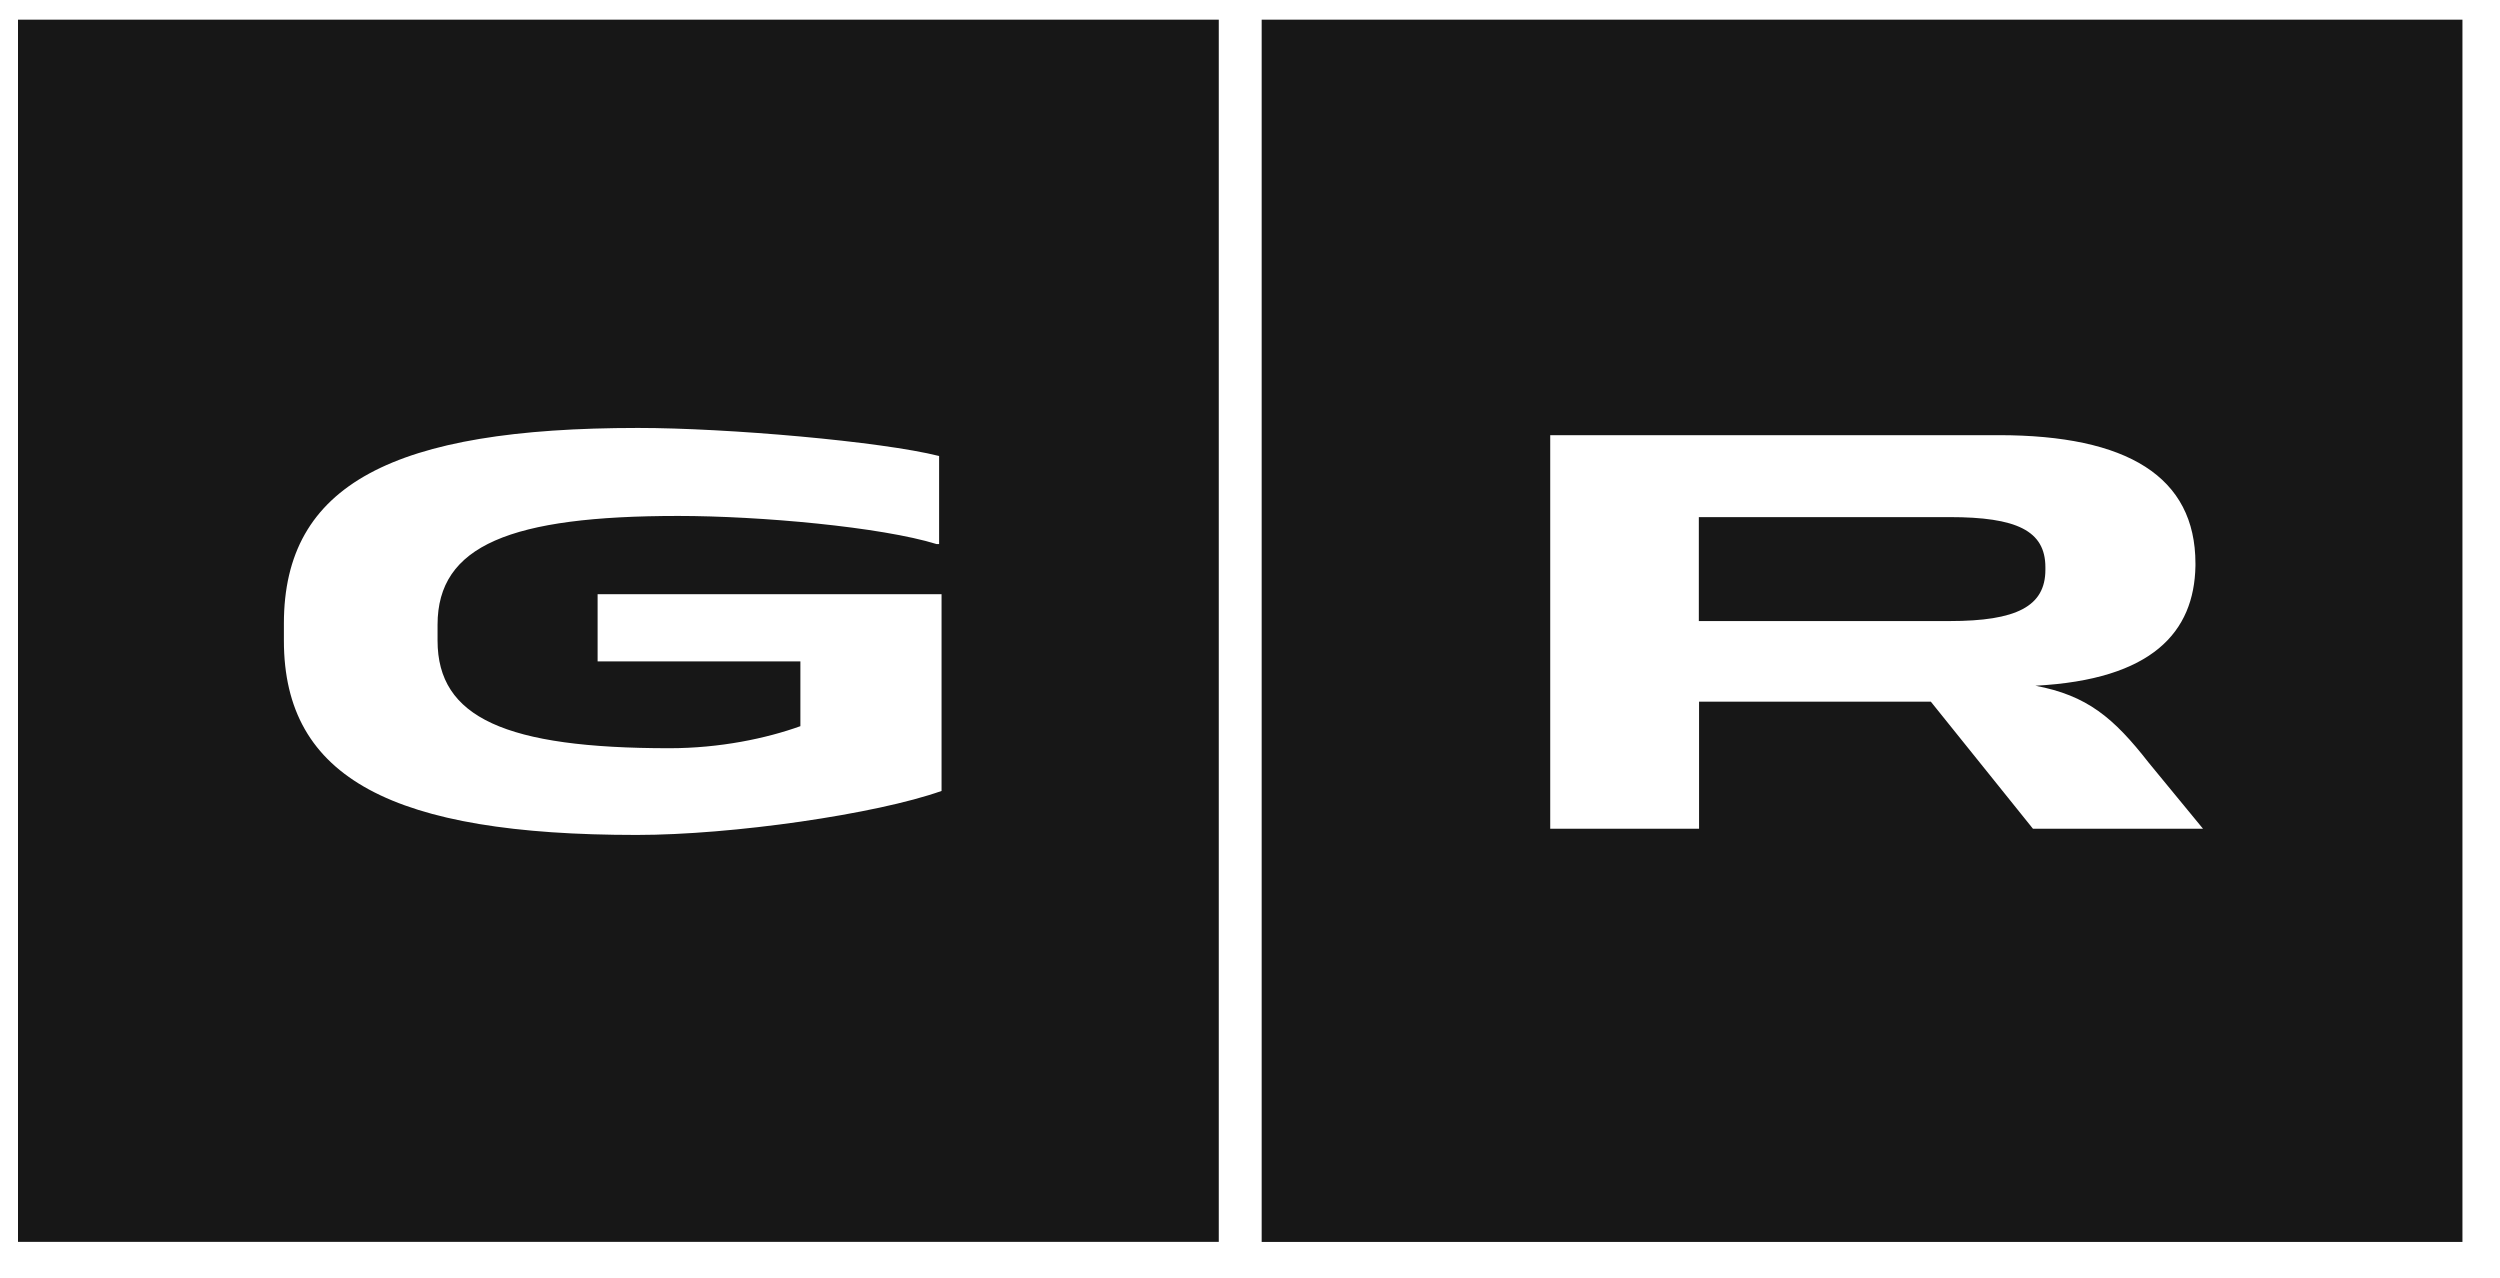 <svg xmlns="http://www.w3.org/2000/svg" width="45" height="23" viewBox="0 0 45 23" fill="none">
    <path d="M35.094 9.308H30.579V11.179H35.094C36.295 11.179 36.817 10.916 36.817 10.255V10.211C36.817 9.55 36.295 9.308 35.094 9.308ZM27.904 14.919V7.833H35.979C38.292 7.833 39.518 8.58 39.518 10.143V10.188C39.496 11.375 38.746 12.233 36.637 12.343C37.567 12.519 38.042 12.915 38.678 13.73L39.654 14.917H36.593L34.755 12.63H30.583V14.917H27.906L27.904 14.919ZM22.71 22.355H44.324V0.354H22.71V22.354V22.355ZM11.46 15.029C7.082 15.029 5.11 14.016 5.11 11.531V11.224C5.11 8.716 7.084 7.703 11.484 7.703C13.094 7.703 15.861 7.945 16.904 8.208V9.793H16.858C15.861 9.485 13.683 9.287 12.208 9.287C9.191 9.287 7.876 9.816 7.876 11.245V11.531C7.876 12.918 9.101 13.468 12.048 13.468C12.956 13.468 13.794 13.292 14.407 13.071V11.905H10.757V10.695H16.948V14.237C15.769 14.655 13.184 15.029 11.46 15.029ZM0.324 22.354H21.938V0.354H0.324V22.354Z" fill="#171717"/>
</svg>